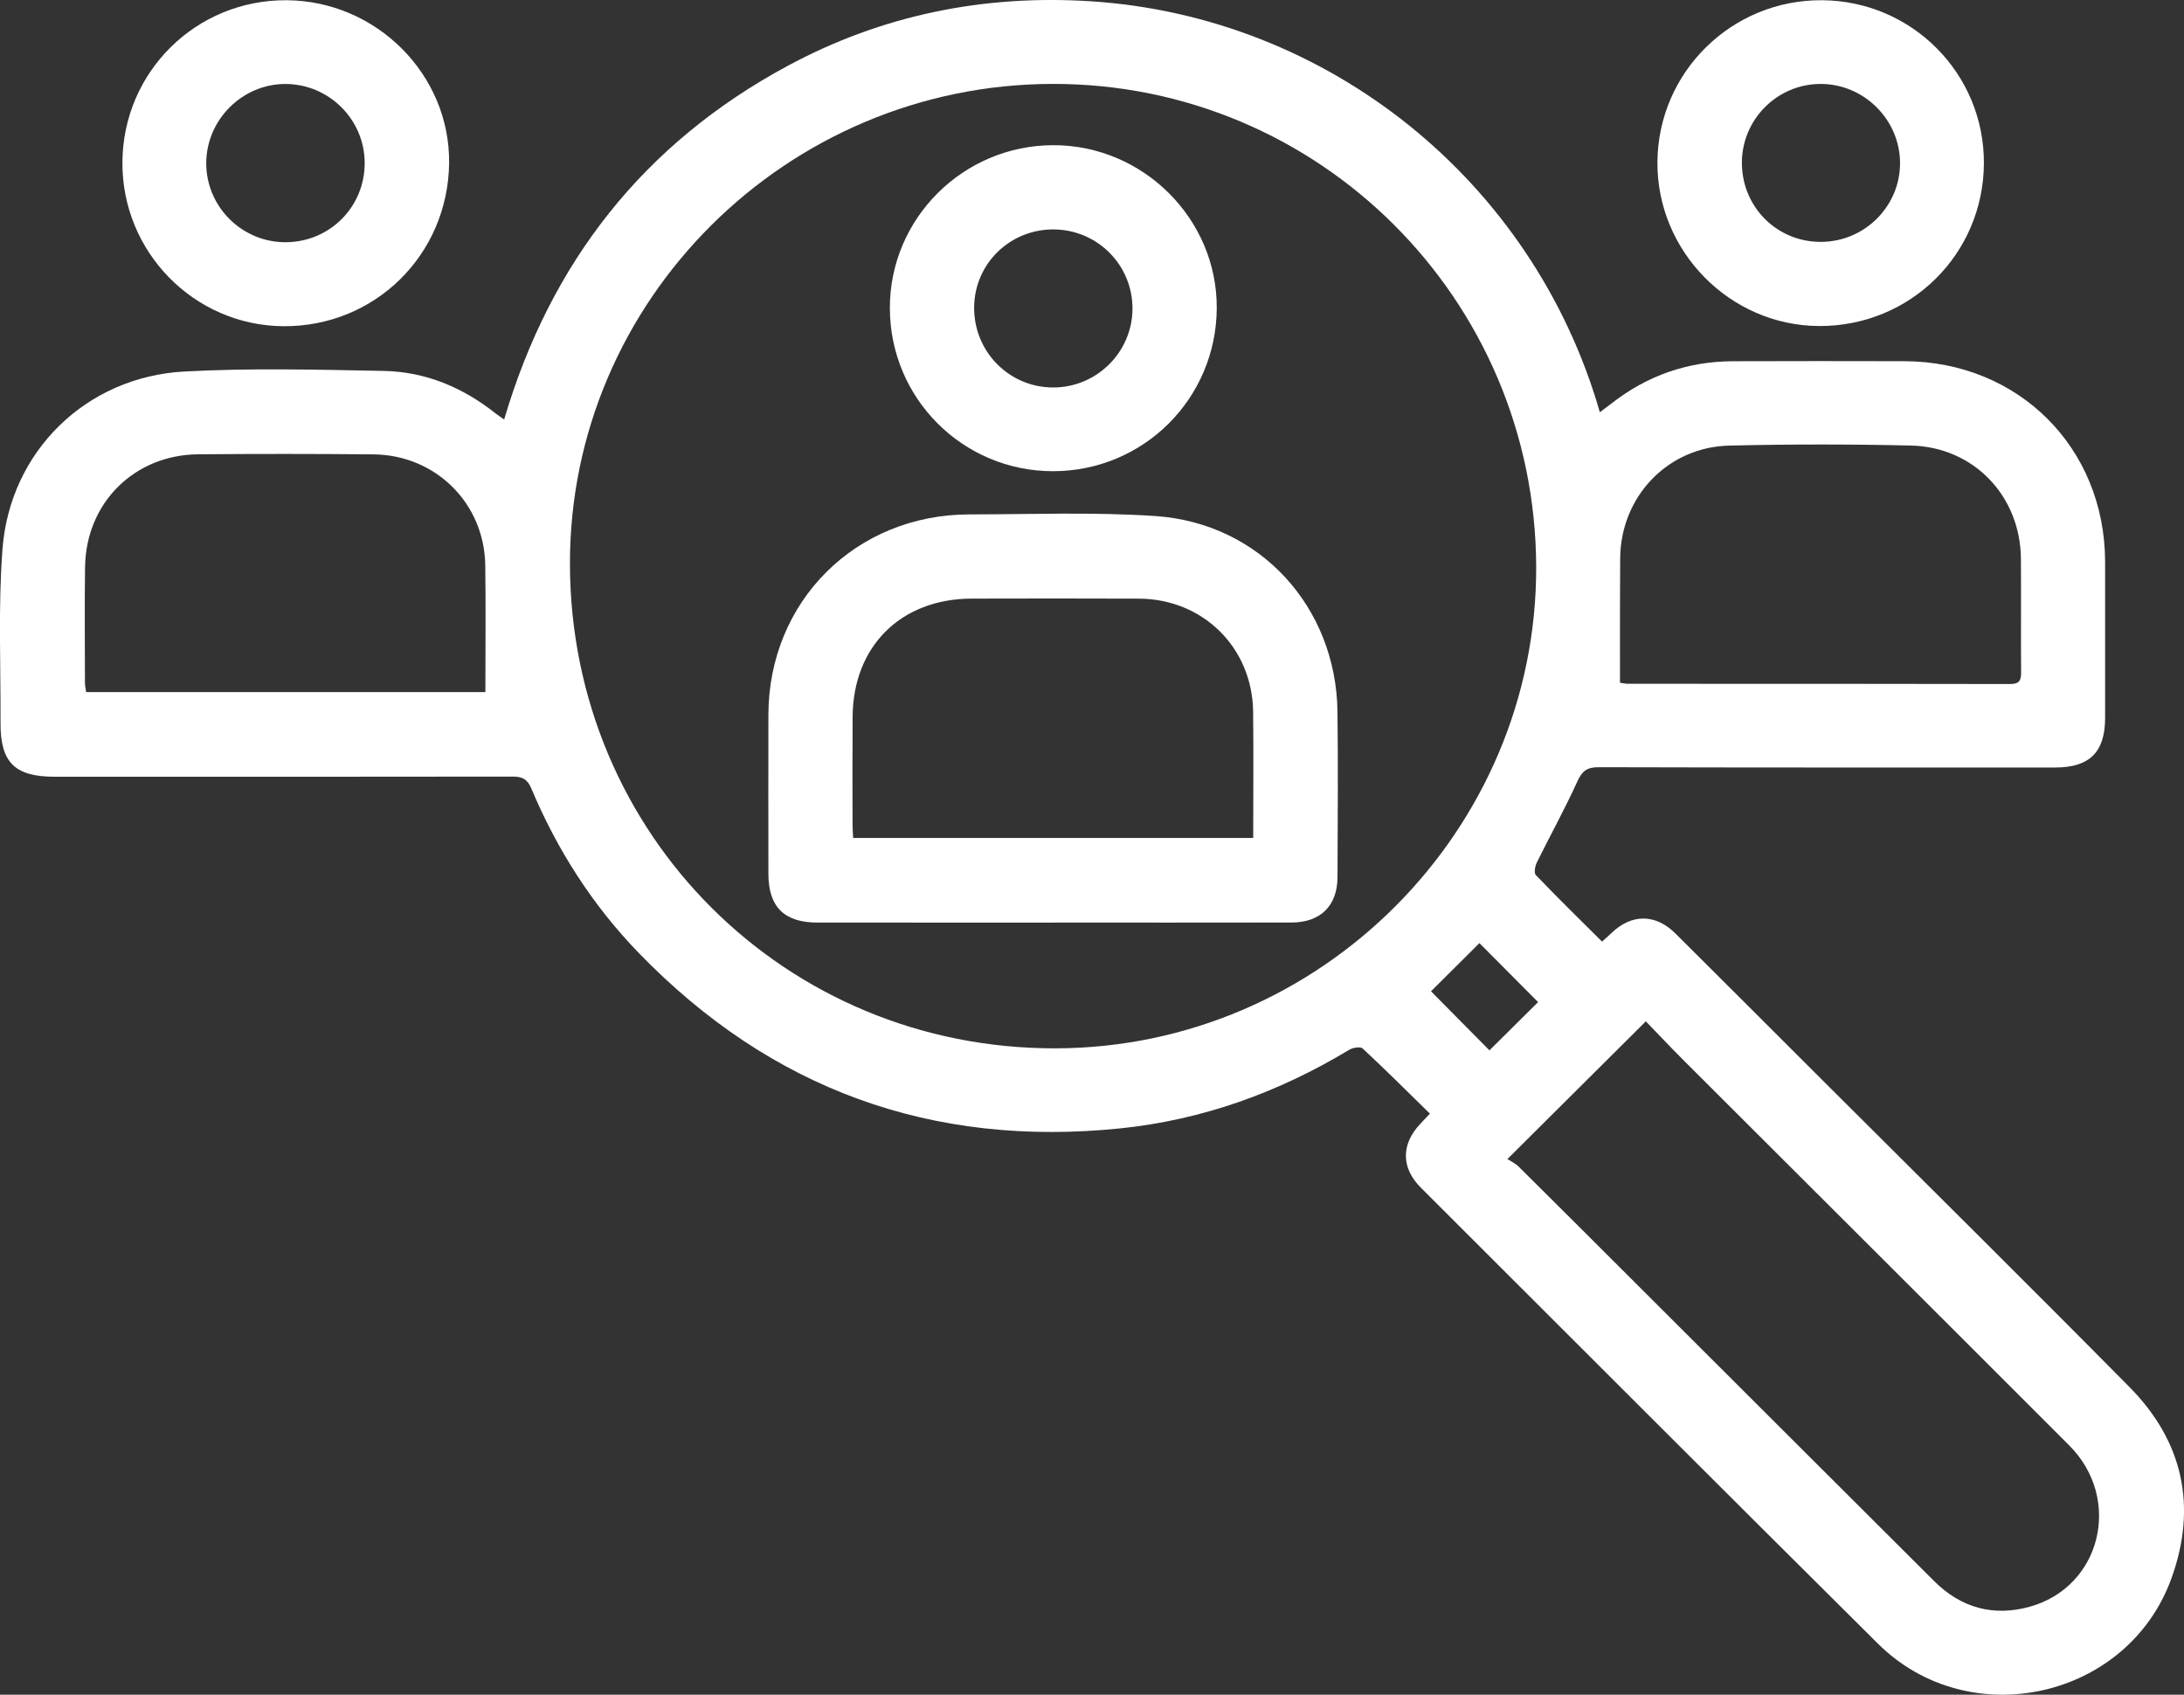 <?xml version="1.0" encoding="UTF-8"?> <svg xmlns="http://www.w3.org/2000/svg" width="58" height="45" viewBox="0 0 58 45" fill="none"><rect x="0" y="0" width="58" height="45" fill="#333333" stroke="none"/><g clip-path="url(#clip0_857_1952)"><path d="M42.545 25.003C42.642 24.916 42.721 24.847 42.797 24.774C43.33 24.261 43.964 24.26 44.494 24.787C45.803 26.088 47.109 27.394 48.415 28.699C51.129 31.407 53.855 34.103 56.551 36.83C57.974 38.267 58.353 39.995 57.672 41.895C56.521 45.113 52.301 46.057 49.872 43.645C45.816 39.619 41.778 35.575 37.734 31.538C37.206 31.011 37.206 30.384 37.717 29.844C37.789 29.768 37.861 29.692 37.974 29.571C37.375 28.985 36.791 28.402 36.187 27.84C36.127 27.784 35.925 27.818 35.828 27.877C33.956 29.006 31.941 29.735 29.764 29.961C24.748 30.479 20.473 28.924 16.966 25.307C15.735 24.037 14.794 22.565 14.11 20.935C14.002 20.681 13.864 20.62 13.607 20.621C9.555 20.628 5.504 20.625 1.452 20.625C0.395 20.625 0.009 20.248 0.014 19.198C0.021 17.662 -0.05 16.119 0.065 14.59C0.259 11.989 2.284 10.007 4.894 9.865C6.654 9.769 8.424 9.816 10.188 9.849C11.297 9.87 12.289 10.285 13.159 10.976C13.221 11.025 13.289 11.069 13.389 11.139C14.617 6.968 17.093 3.812 20.908 1.754C23.417 0.4 26.122 -0.149 28.967 0.034C35.259 0.439 40.713 4.782 42.487 10.947C42.598 10.863 42.698 10.79 42.794 10.715C43.741 9.973 44.818 9.597 46.02 9.592C47.536 9.586 49.052 9.588 50.569 9.591C53.604 9.597 55.898 11.886 55.905 14.915C55.907 16.298 55.905 17.681 55.905 19.065C55.904 19.973 55.492 20.38 54.577 20.38C50.537 20.38 46.497 20.383 42.458 20.372C42.147 20.371 42.016 20.47 41.889 20.751C41.557 21.482 41.167 22.185 40.812 22.905C40.765 23 40.733 23.18 40.785 23.234C41.356 23.829 41.946 24.408 42.545 25.003ZM40.796 15.049C40.774 7.948 35.036 2.217 27.956 2.228C20.886 2.238 15.118 7.979 15.136 14.988C15.154 22.166 20.866 27.856 28.037 27.837C35.063 27.82 40.817 22.052 40.796 15.049ZM40.032 30.777C40.12 30.835 40.245 30.892 40.336 30.983C41.469 32.106 42.598 33.235 43.728 34.363C46.273 36.903 48.816 39.444 51.362 41.981C52.075 42.692 52.932 42.934 53.904 42.664C55.8 42.137 56.373 39.803 54.951 38.38C51.541 34.966 48.122 31.562 44.708 28.152C44.359 27.803 44.021 27.444 43.708 27.12C42.477 28.345 41.29 29.526 40.032 30.777ZM43.022 18.129C43.136 18.145 43.182 18.157 43.228 18.157C46.612 18.158 49.998 18.155 53.382 18.163C53.63 18.164 53.676 18.065 53.674 17.848C53.666 16.844 53.676 15.841 53.669 14.837C53.656 13.174 52.42 11.871 50.753 11.831C49.145 11.793 47.534 11.794 45.925 11.832C44.288 11.87 43.041 13.186 43.027 14.82C43.021 15.516 43.023 16.213 43.021 16.91C43.022 17.308 43.022 17.707 43.022 18.129ZM12.89 18.378C12.89 17.23 12.903 16.12 12.887 15.011C12.864 13.364 11.57 12.08 9.914 12.065C8.364 12.05 6.814 12.05 5.263 12.063C3.564 12.078 2.283 13.356 2.259 15.053C2.244 16.08 2.255 17.108 2.256 18.135C2.256 18.213 2.276 18.291 2.288 18.377C5.821 18.378 9.331 18.378 12.89 18.378ZM38.003 26.322C38.53 26.854 39.065 27.395 39.555 27.89C39.984 27.464 40.442 27.01 40.847 26.609C40.333 26.092 39.796 25.553 39.289 25.043C38.86 25.469 38.408 25.918 38.003 26.322Z" fill="white"></path><path d="M3.251 4.305C3.268 1.904 5.21 -0.01 7.613 0.006C9.996 0.022 11.951 1.979 11.927 4.325C11.901 6.766 9.954 8.682 7.52 8.662C5.15 8.642 3.234 6.685 3.251 4.305ZM9.685 4.323C9.681 3.173 8.736 2.232 7.581 2.23C6.436 2.228 5.482 3.179 5.477 4.327C5.472 5.493 6.436 6.446 7.604 6.432C8.77 6.417 9.689 5.486 9.685 4.323Z" fill="white"></path><path d="M52.686 4.336C52.675 6.751 50.726 8.672 48.301 8.657C45.939 8.642 44 6.673 44.016 4.304C44.032 1.913 45.99 -0.012 48.389 0.006C50.778 0.024 52.696 1.957 52.686 4.336ZM46.259 4.345C46.271 5.514 47.207 6.434 48.371 6.423C49.533 6.412 50.47 5.464 50.459 4.313C50.447 3.163 49.489 2.222 48.338 2.229C47.182 2.236 46.247 3.188 46.259 4.345Z" fill="white"></path><path d="M27.972 24.499C25.887 24.499 23.802 24.5 21.717 24.498C20.826 24.498 20.407 24.083 20.406 23.2C20.405 21.794 20.403 20.387 20.406 18.98C20.413 15.966 22.726 13.66 25.75 13.659C27.397 13.658 29.048 13.592 30.687 13.703C33.458 13.892 35.482 16.116 35.519 18.892C35.538 20.358 35.525 21.824 35.52 23.29C35.517 24.053 35.067 24.496 34.297 24.496C32.188 24.5 30.08 24.498 27.971 24.498C27.972 24.498 27.972 24.499 27.972 24.499ZM22.657 22.251C26.21 22.251 29.731 22.251 33.281 22.251C33.281 21.116 33.292 20.007 33.279 18.899C33.259 17.196 31.947 15.902 30.243 15.896C28.763 15.89 27.283 15.891 25.803 15.895C23.926 15.9 22.657 17.159 22.643 19.026C22.636 19.983 22.64 20.939 22.641 21.896C22.641 22.011 22.651 22.126 22.657 22.251Z" fill="white"></path><path d="M27.968 12.512C25.573 12.514 23.636 10.581 23.632 8.183C23.627 5.802 25.579 3.857 27.974 3.855C30.362 3.854 32.328 5.816 32.313 8.187C32.298 10.587 30.366 12.51 27.968 12.512ZM25.87 8.155C25.858 9.332 26.794 10.285 27.965 10.289C29.12 10.292 30.069 9.354 30.075 8.203C30.081 7.045 29.154 6.105 27.994 6.092C26.826 6.08 25.882 6.997 25.87 8.155Z" fill="white"></path></g><defs><clipPath id="clip0_857_1952"><rect width="58" height="45" fill="white"></rect></clipPath></defs></svg> 